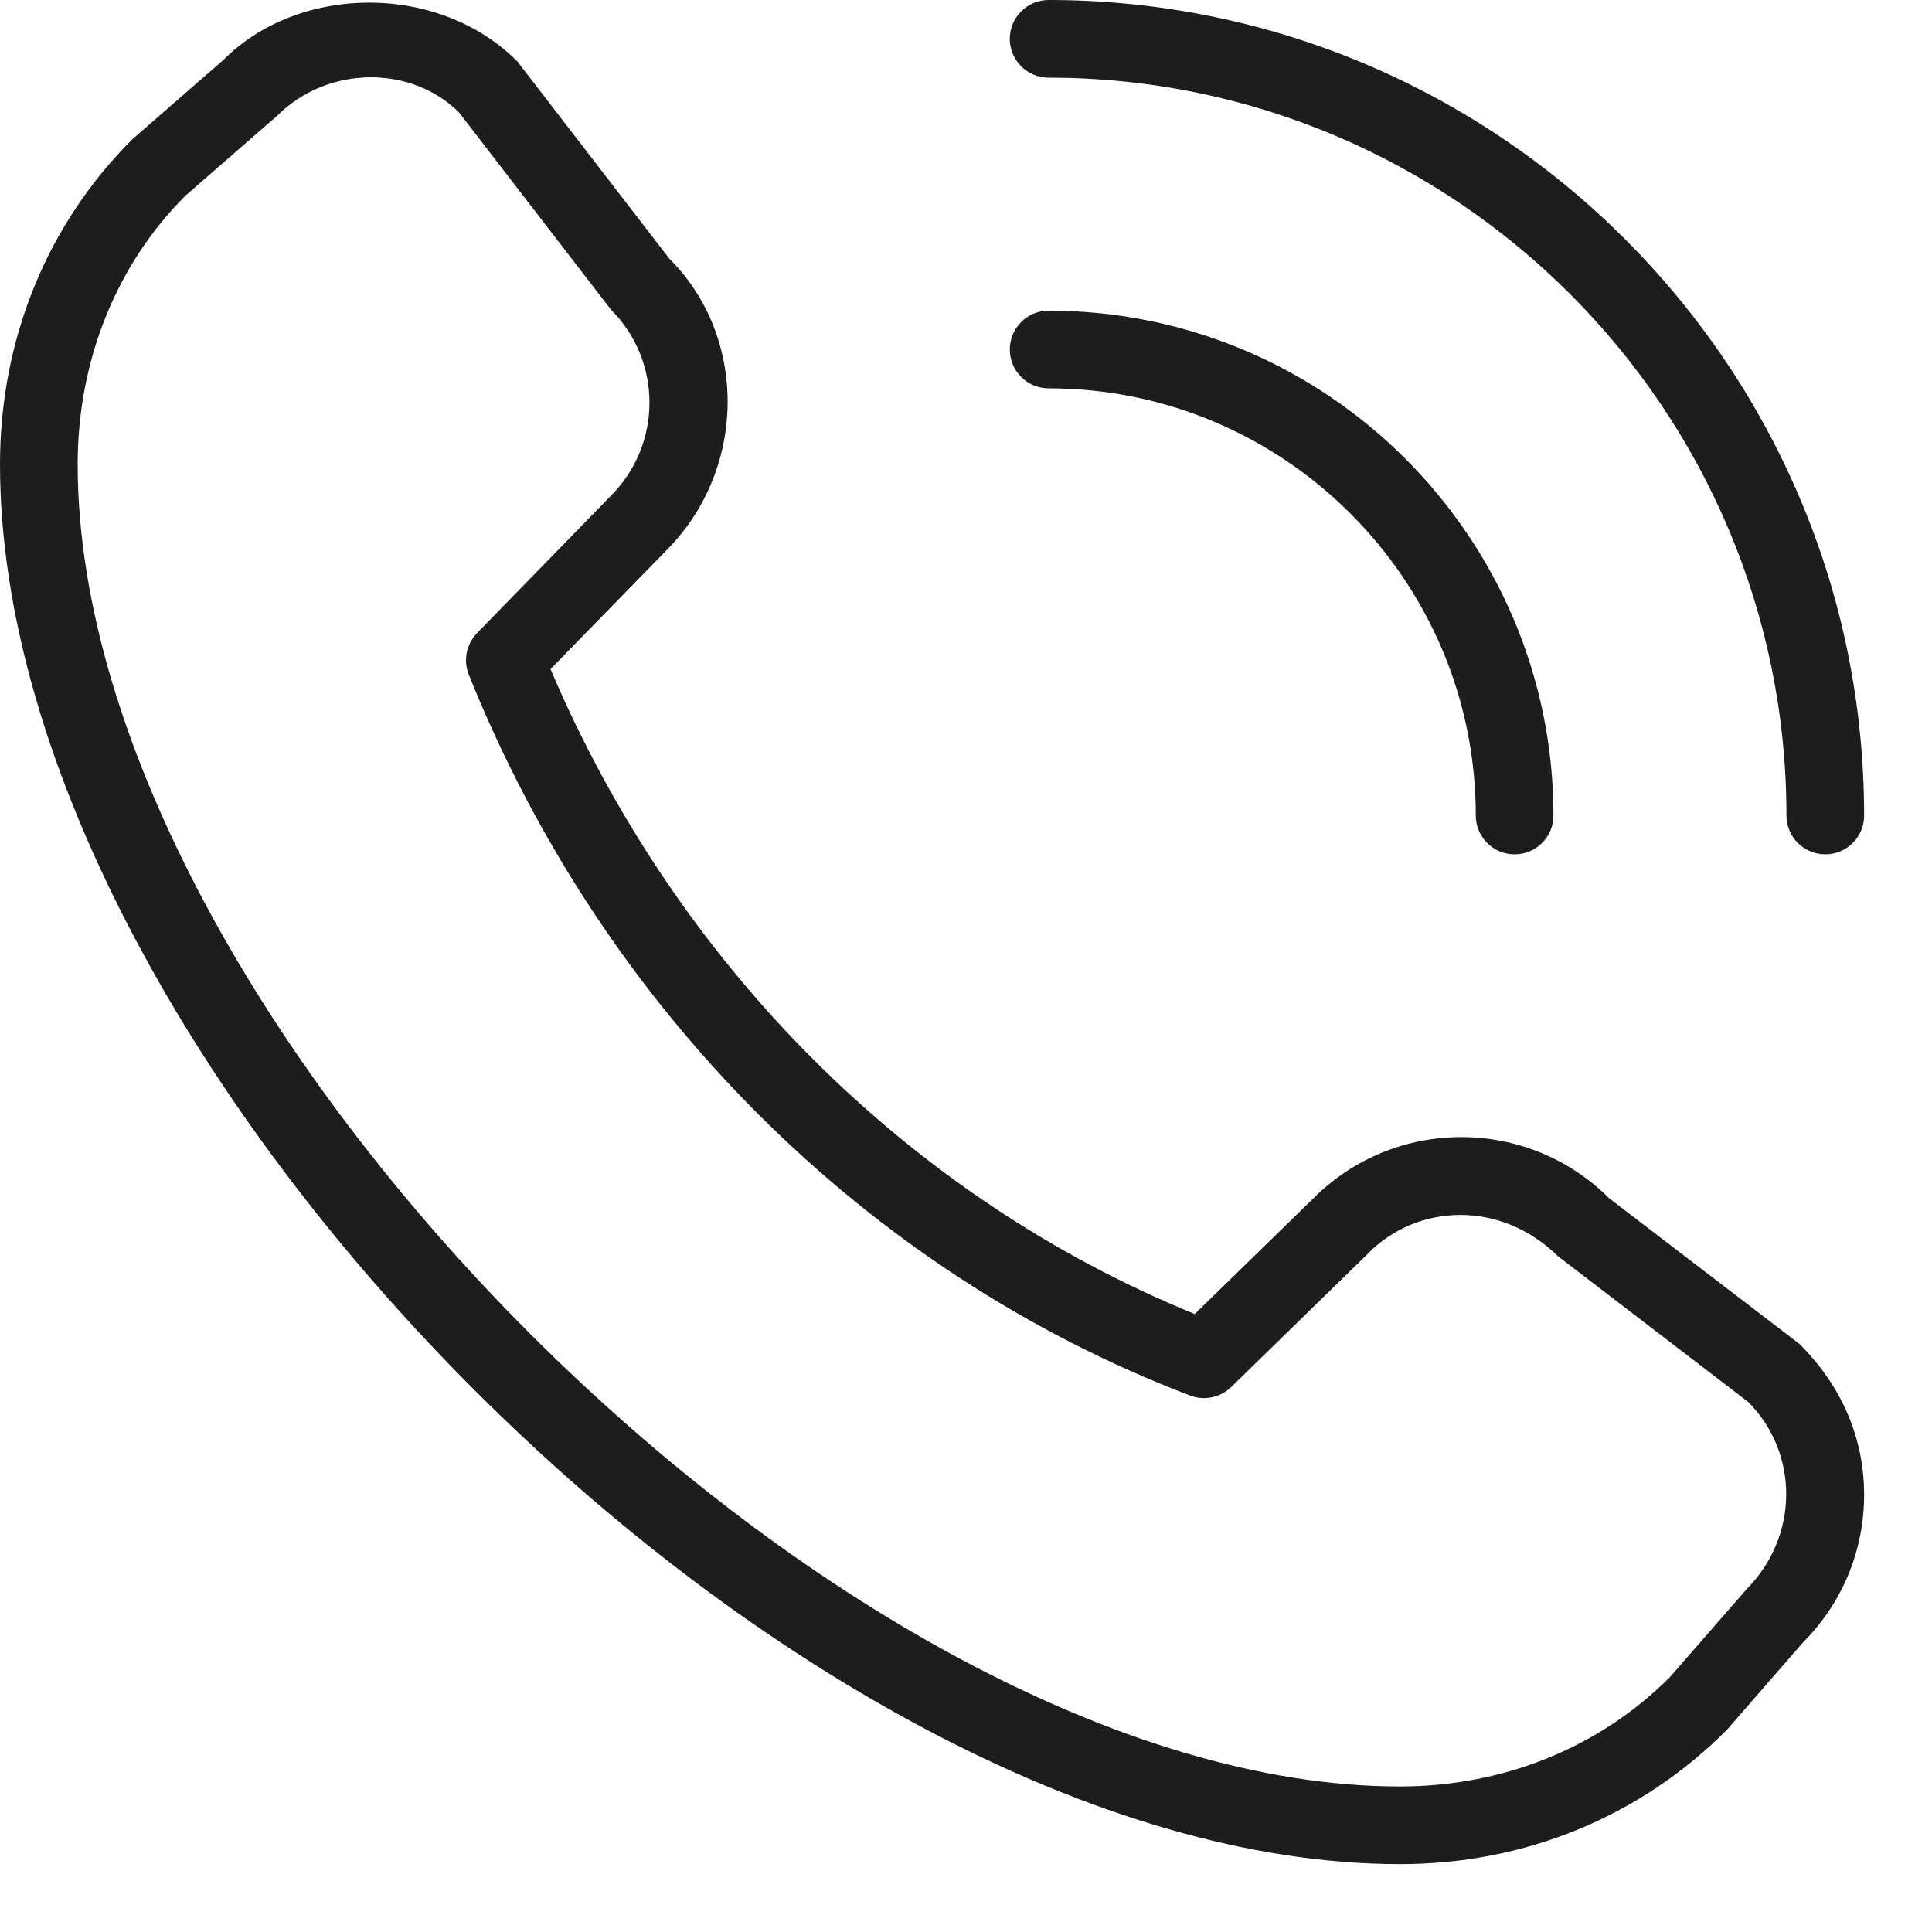 <?xml version="1.0" encoding="UTF-8"?> <svg xmlns="http://www.w3.org/2000/svg" width="15" height="15" viewBox="0 0 15 15" fill="none"><g clip-path="url(#clip0_728_1111)"><path d="M14.172 6.633C14.005 6.633 13.87 6.498 13.87 6.332C13.87 3.173 11.3 0.603 8.141 0.603C7.975 0.603 7.84 0.468 7.84 0.302C7.84 0.135 7.975 0 8.141 0C11.633 0 14.473 2.84 14.473 6.332C14.473 6.498 14.338 6.633 14.172 6.633ZM12.061 6.332C12.061 4.171 10.302 2.412 8.141 2.412C7.975 2.412 7.84 2.547 7.84 2.714C7.84 2.88 7.975 3.015 8.141 3.015C9.97 3.015 11.458 4.503 11.458 6.332C11.458 6.498 11.593 6.633 11.759 6.633C11.926 6.633 12.061 6.498 12.061 6.332ZM13.408 13.43L13.998 12.752C14.304 12.446 14.473 12.038 14.473 11.605C14.473 11.172 14.304 10.764 13.968 10.432L12.493 9.303C11.861 8.671 10.833 8.67 10.2 9.301L9.276 10.202C7.057 9.298 5.249 7.488 4.274 5.195L5.172 4.275C5.804 3.642 5.804 2.613 5.198 2.01L4.016 0.476C3.403 -0.137 2.32 -0.122 1.737 0.463L1.029 1.08C0.365 1.74 0 2.637 0 3.604C0 8.277 6.196 14.473 10.869 14.473C11.836 14.473 12.732 14.108 13.408 13.43ZM3.563 0.872L4.745 2.406C5.142 2.803 5.142 3.45 4.742 3.85L3.704 4.915C3.621 5.001 3.595 5.128 3.64 5.239C4.683 7.835 6.723 9.875 9.24 10.835C9.35 10.877 9.474 10.851 9.558 10.77L10.623 9.731C10.623 9.731 10.624 9.73 10.625 9.728C11.01 9.342 11.653 9.318 12.097 9.754L13.572 10.884C13.969 11.281 13.969 11.928 13.558 12.341L12.967 13.019C12.42 13.568 11.674 13.87 10.869 13.87C6.551 13.87 0.603 7.922 0.603 3.604C0.603 2.799 0.905 2.053 1.439 1.52L2.148 0.902C2.351 0.699 2.618 0.6 2.881 0.6C3.133 0.6 3.382 0.692 3.564 0.873L3.563 0.872Z" fill="#1D1D1D"></path></g><defs><clipPath id="clip0_728_1111"><rect width="14.473" height="14.473" fill="white"></rect></clipPath></defs></svg> 